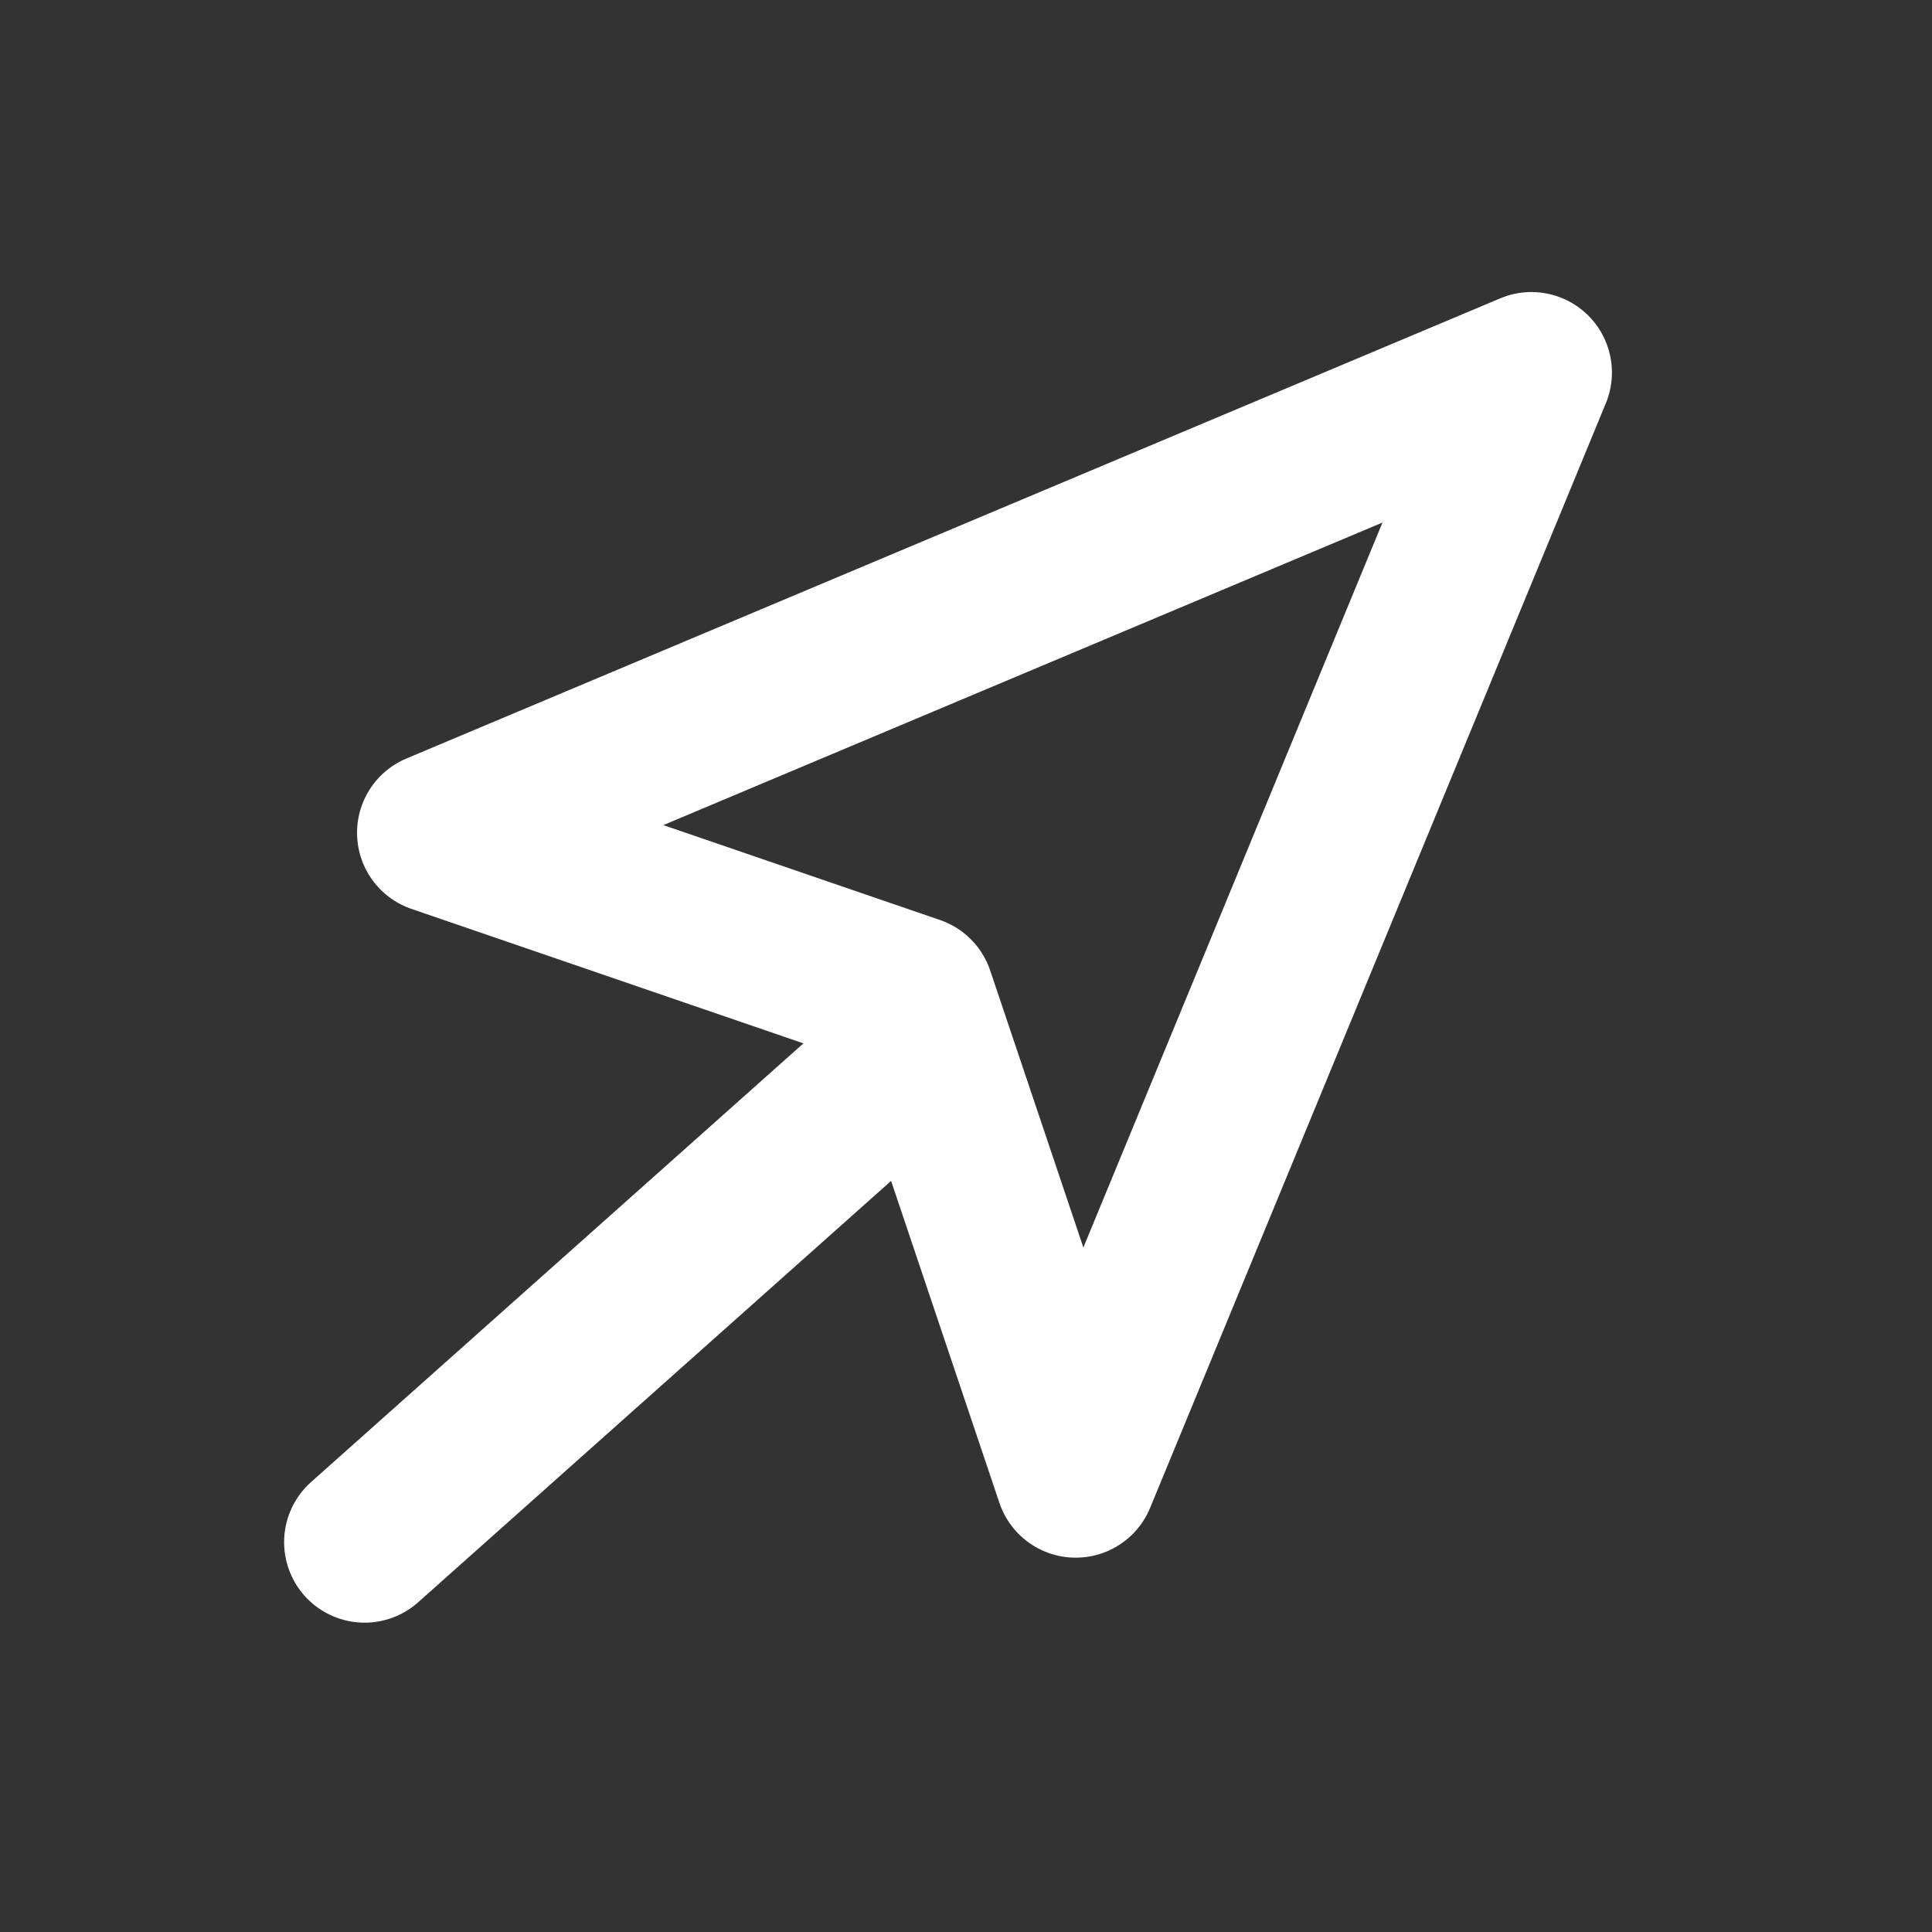 <svg width="36" height="36" viewBox="0 0 36 36" fill="none" xmlns="http://www.w3.org/2000/svg">
<rect x="0" y="0" width="36" height="36" fill="#333333" stroke="none"/>
<path d="M28.536 6.942L20.044 27.525L17.029 18.562L8.153 15.517L28.536 6.942Z" stroke="white" stroke-width="3" stroke-linecap="round" stroke-linejoin="round"/>
<path d="M16.306 20.261L6.794 28.736" stroke="white" stroke-width="3" stroke-linecap="round" stroke-linejoin="round"/>
</svg>

